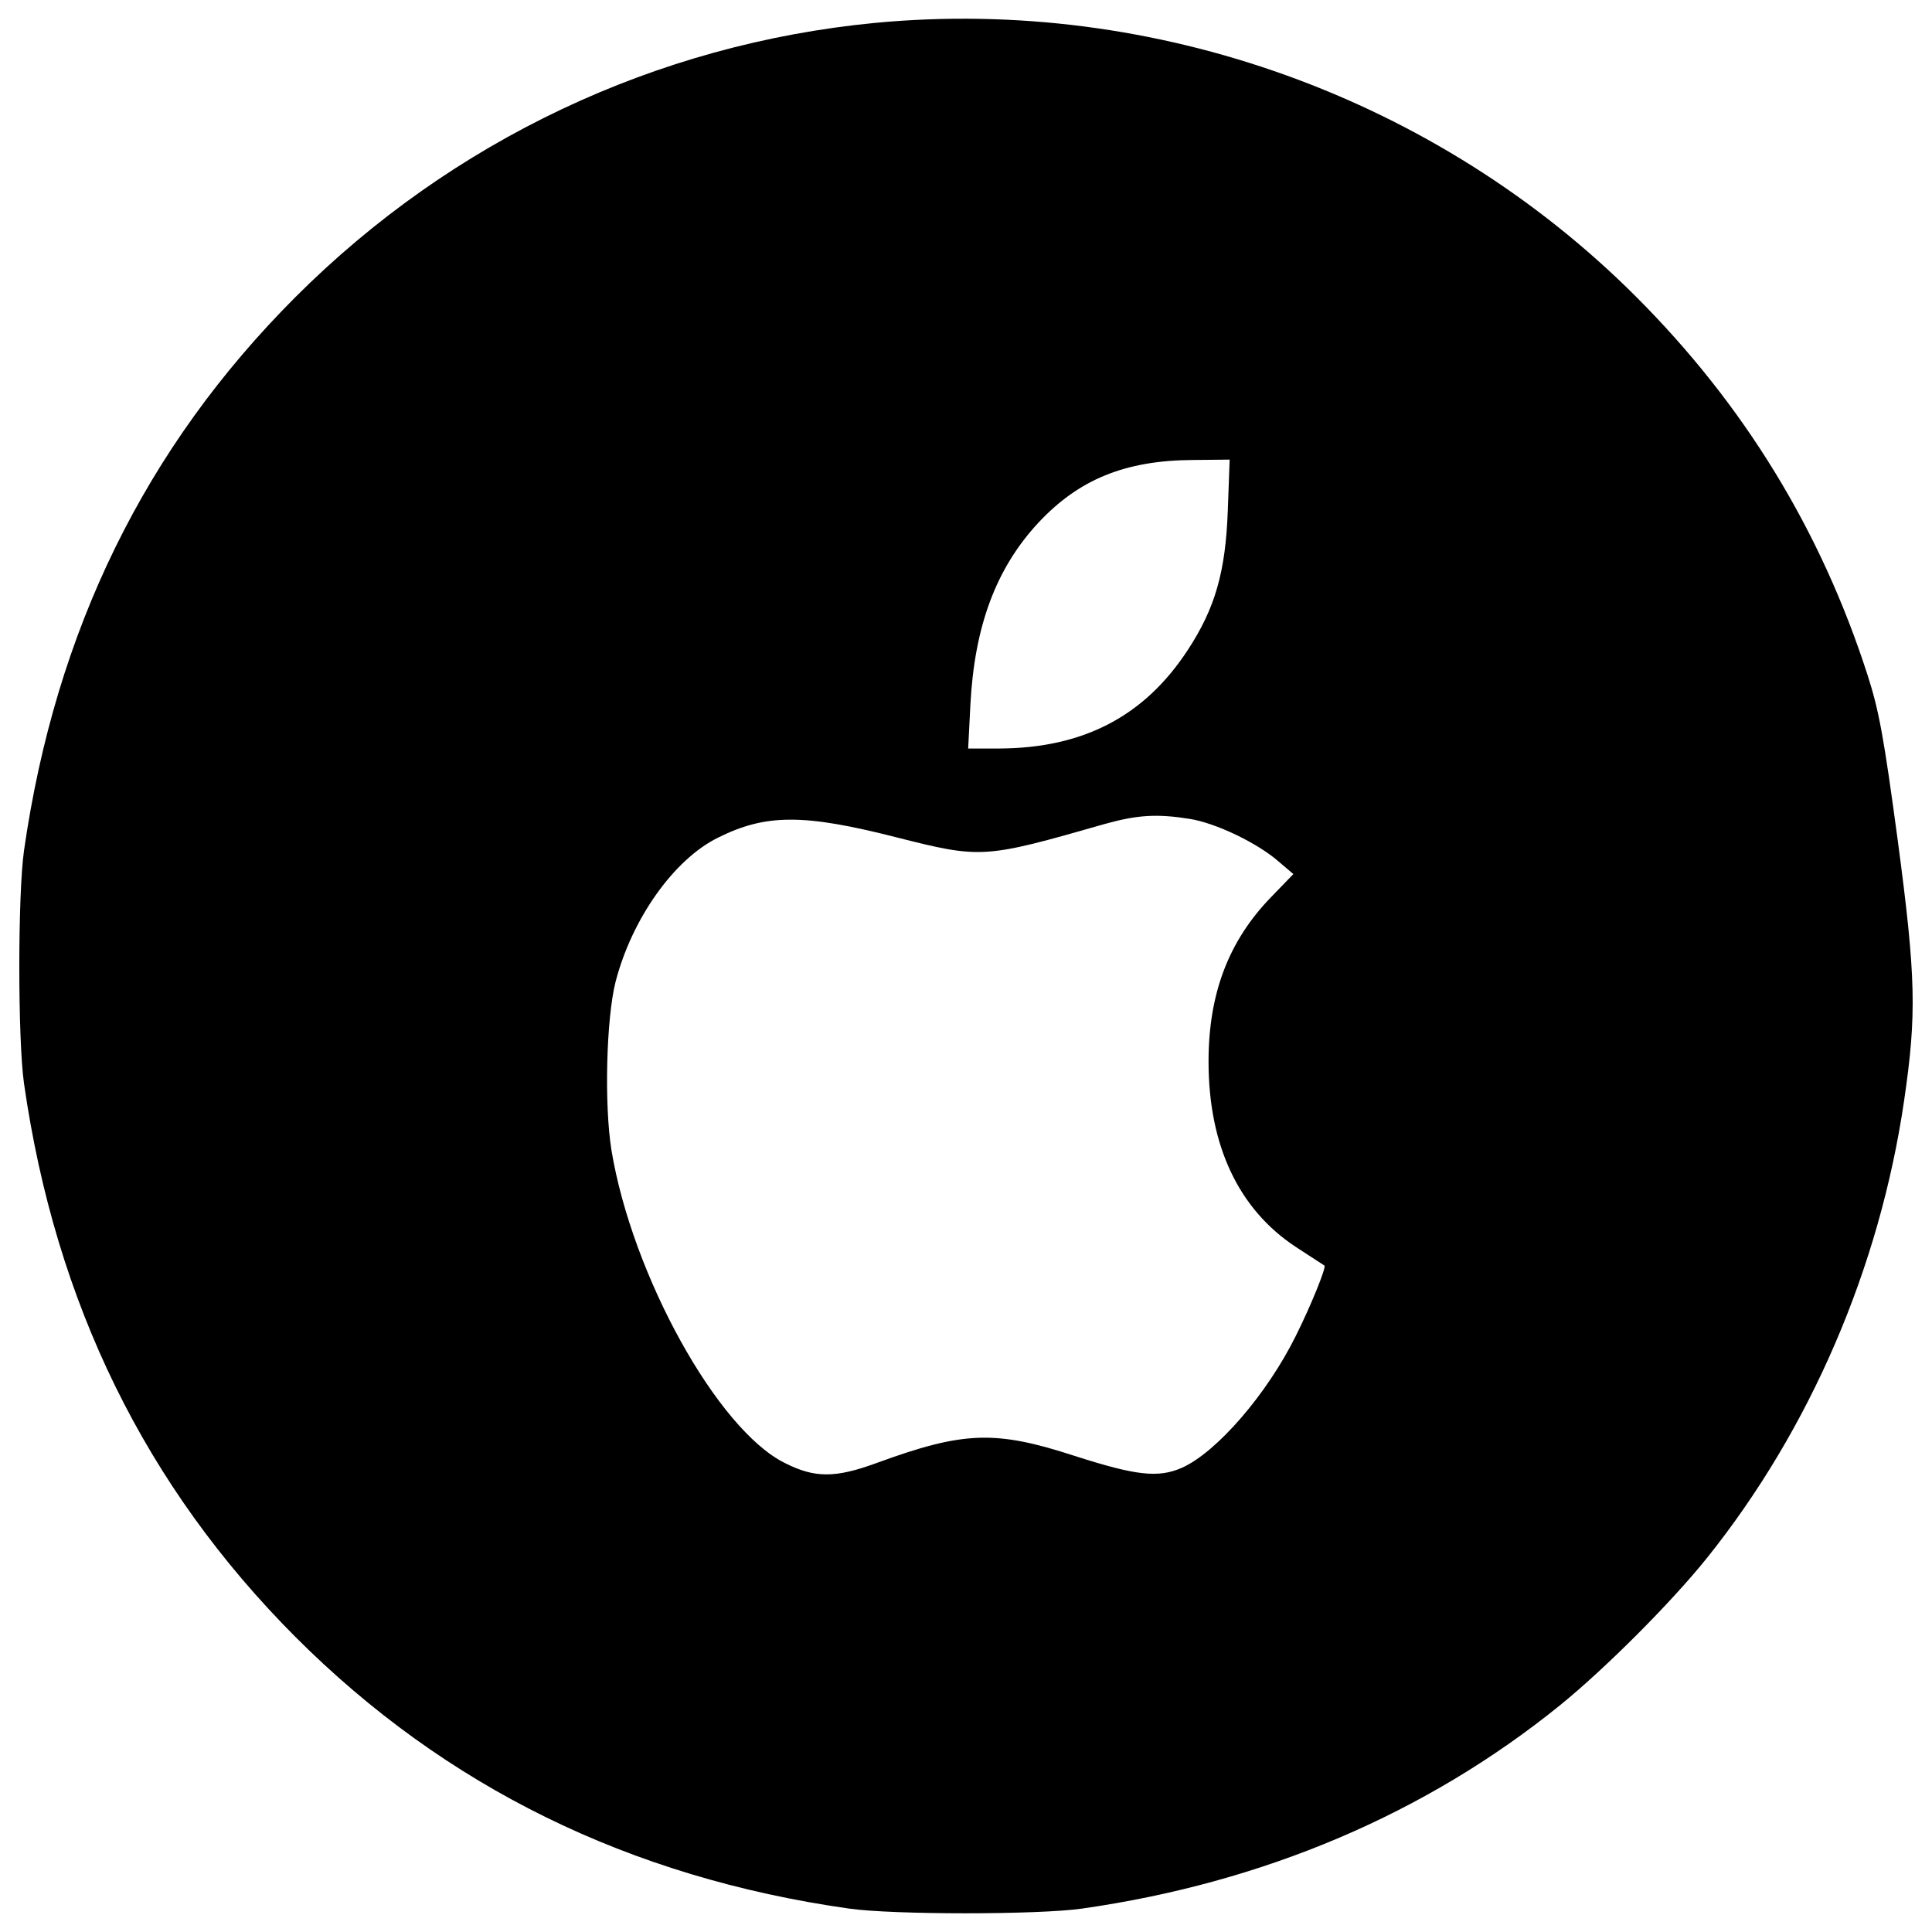 <?xml version="1.0" encoding="utf-8"?>
<!-- Svg Vector Icons : http://www.onlinewebfonts.com/icon -->
<!DOCTYPE svg PUBLIC "-//W3C//DTD SVG 1.1//EN" "http://www.w3.org/Graphics/SVG/1.1/DTD/svg11.dtd">
<svg version="1.1" xmlns="http://www.w3.org/2000/svg" xmlns:xlink="http://www.w3.org/1999/xlink" x="0px" y="0px" viewBox="0 0 1000 1000" enable-background="new 0 0 1000 1000" xml:space="preserve">
<g><g transform="translate(0,512) scale(0.1,-0.1)"><path d="M4528.1,5001.4C3397,4892.2,2340.7,4393.7,1529.7,3582.8C751.3,2804.4,287.4,1855.4,124.4,718.6c-32.6-226.2-32.6-981.6,0-1207.8c163-1136.9,628.8-2085.8,1405.3-2864.2c776.4-776.4,1729.2-1244.2,2864.2-1405.3c226.2-32.6,981.6-32.6,1207.8,0c939.4,134.2,1779.1,490.8,2473.1,1052.5c233.9,189.8,575.1,531.1,761.1,763c533,665.3,893.4,1501.1,1019.9,2367.7c65.2,444.8,61.3,636.5-32.6,1342c-72.9,542.5-97.8,676.7-157.2,860.8c-241.6,749.6-640.3,1399.5-1198.2,1957.4C7438.3,4614.2,5977.5,5139.5,4528.1,5001.4z M6355.1,2478.5c-11.5-318.2-65.2-506.1-207.1-722.8c-224.3-343.2-540.6-508-975.8-510h-161l11.5,226.2c21.1,406.4,132.3,705.5,350.8,941.3c209,224.3,448.6,324,801.4,325.9l189.8,1.9L6355.1,2478.5z M6157.7,881.5c134.2-21.1,350.8-124.6,460.1-220.5l76.7-65.2l-116.9-120.8C6359,248.9,6255.4-23.4,6255.4-374.2c0-435.2,155.3-765,452.5-960.5c76.7-49.8,143.8-93.9,147.6-95.9c9.6-9.6-69-205.1-147.6-362.3c-149.5-302.9-410.3-603.9-590.5-684.4c-122.7-53.7-237.7-40.3-554.1,61.3c-412.2,134.2-575.1,128.5-1025.7-36.4c-214.7-78.6-320.2-78.6-475.4,0c-348.9,172.5-789.9,972-897.2,1618.1c-38.3,237.7-26.8,682.5,21.1,872.3c84.4,325.9,301,632.7,529.2,745.8c249.2,124.6,444.8,124.6,926,1.9c439-111.2,452.4-109.3,1075.5,69C5887.4,902.6,5989,908.4,6157.7,881.5z"/></g></g>
</svg>